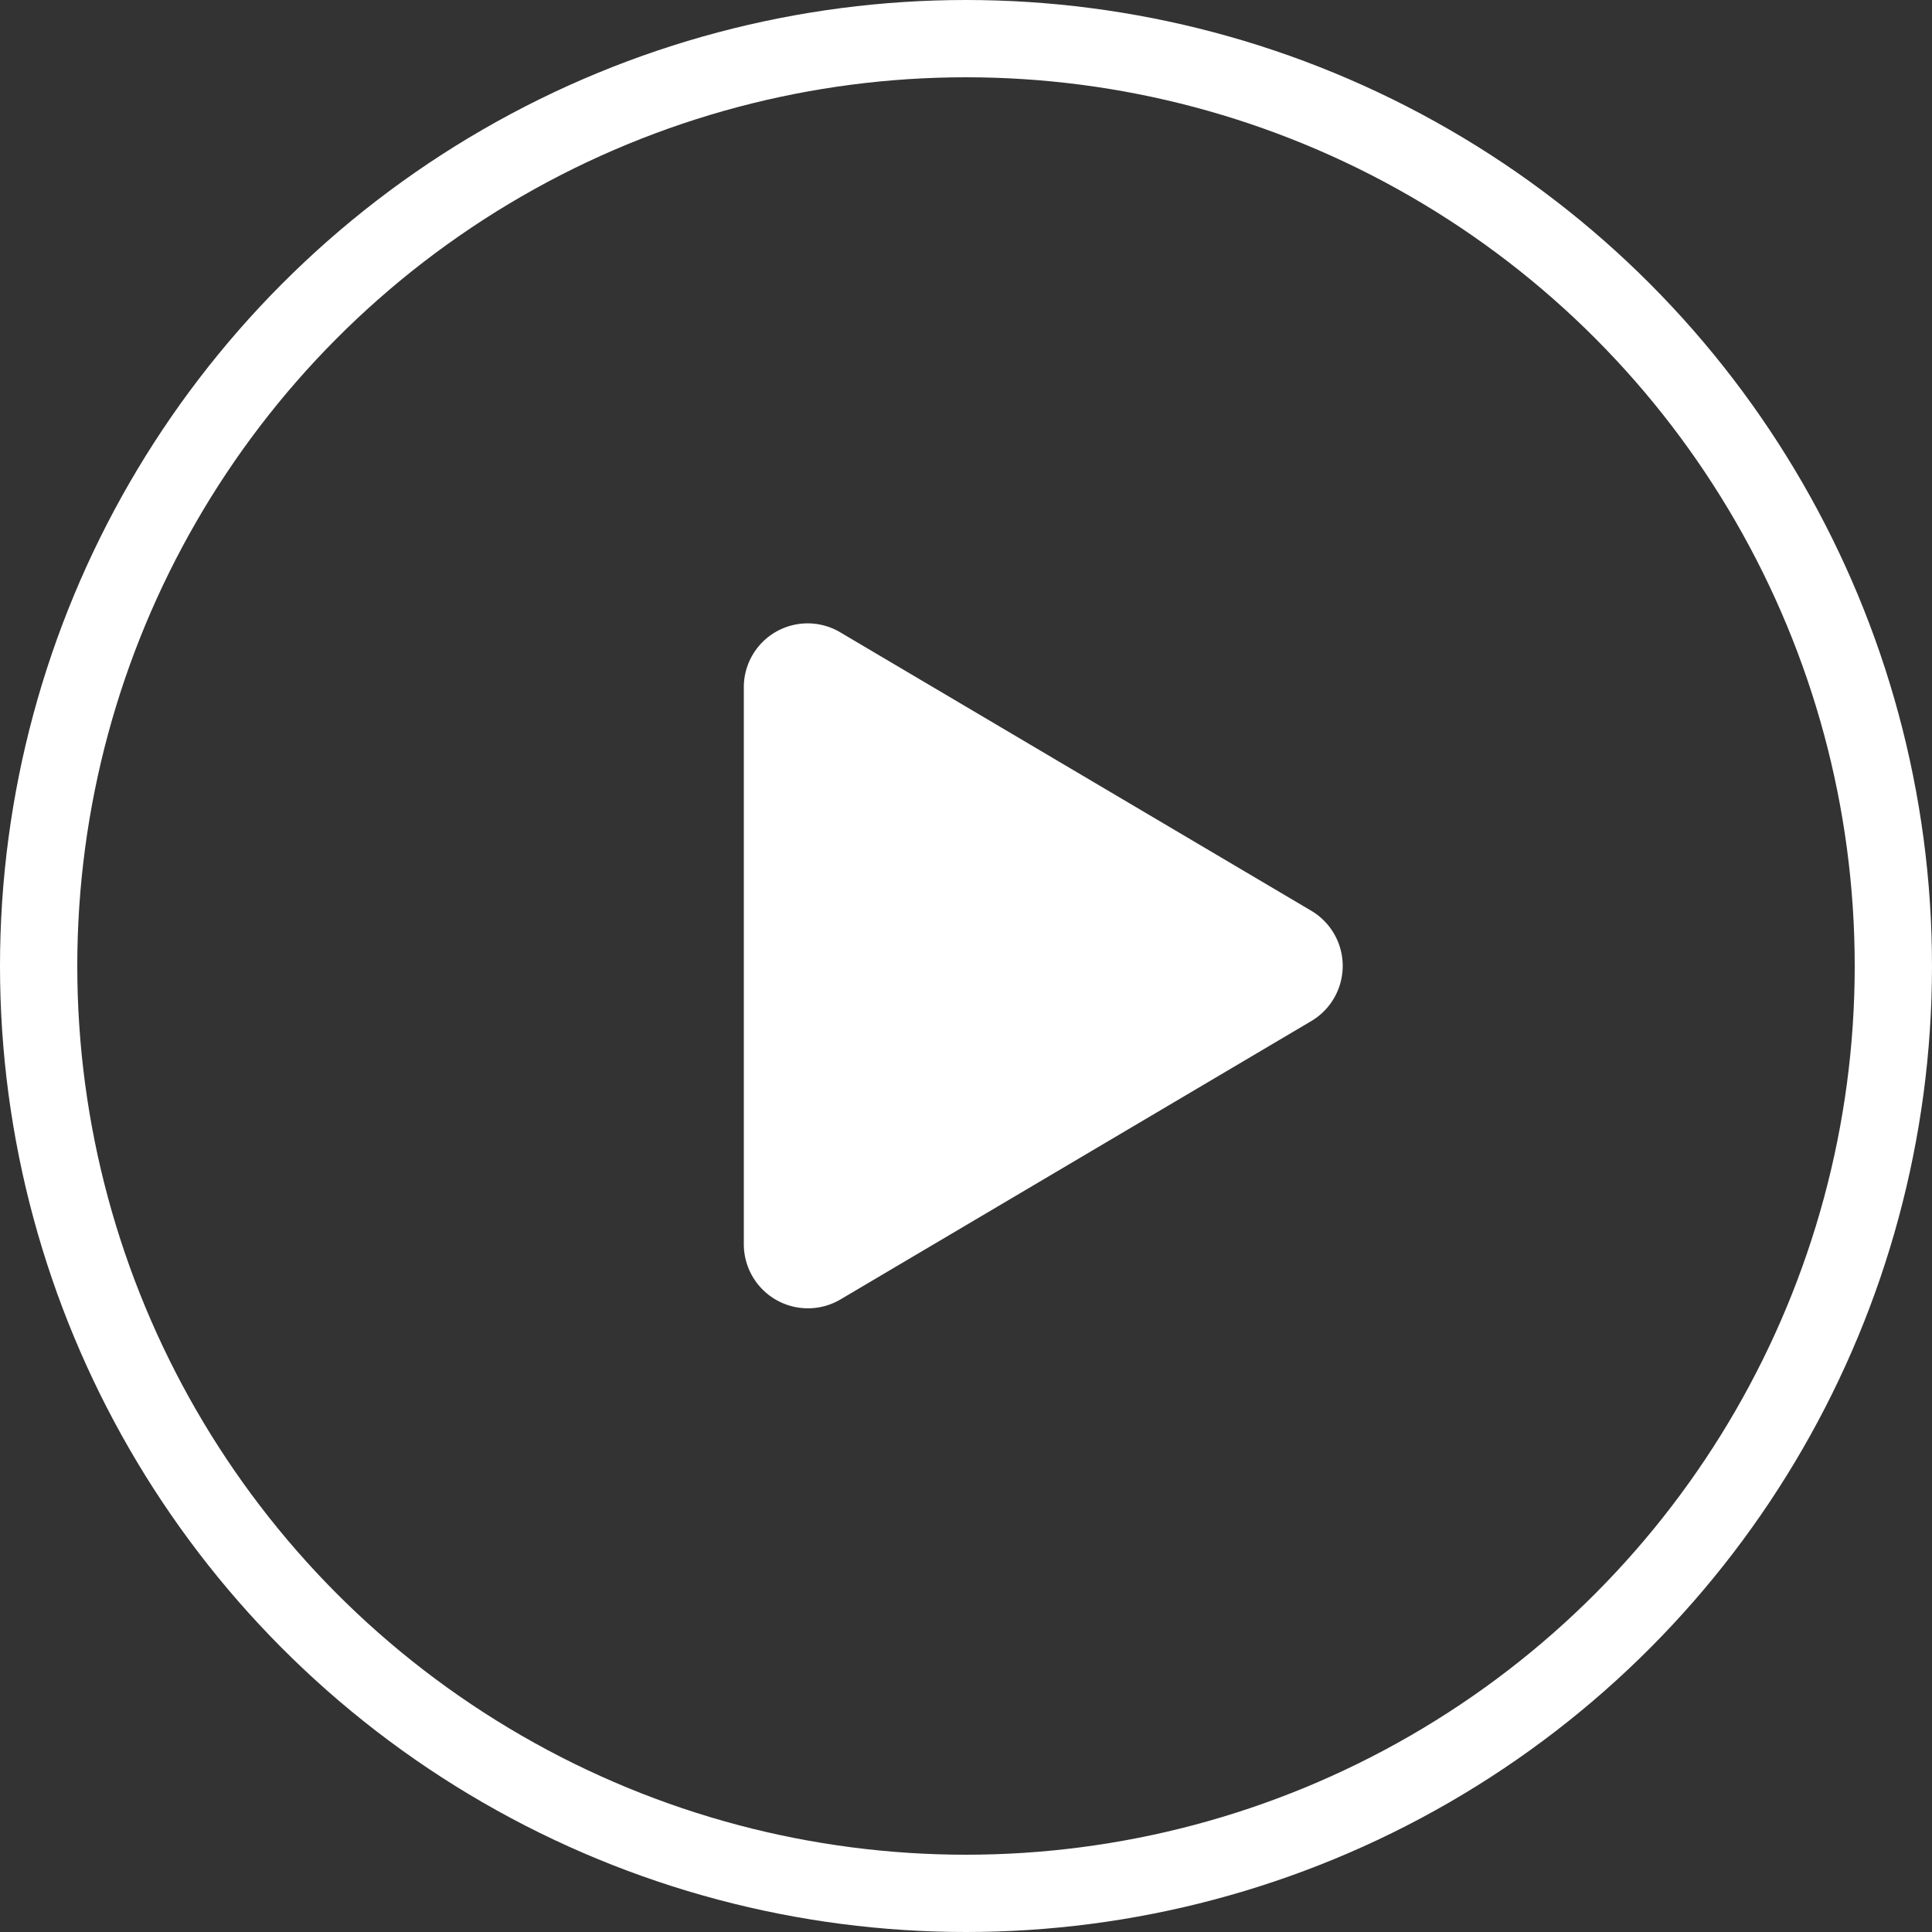 <svg xmlns="http://www.w3.org/2000/svg" width="50" height="50" viewBox="0 0 50 50">
  <rect x="0" y="0" width="50" height="50" fill="#333333" stroke="none"/>
  <g id="Group_15" data-name="Group 15" transform="translate(-275 -637)">
    <path id="play" d="M14.683,7.429,2.505.23A1.652,1.652,0,0,0,0,1.658v14.4a1.659,1.659,0,0,0,2.505,1.429l12.178-7.2a1.659,1.659,0,0,0,0-2.858Z" transform="translate(294.25 653.14)" fill="#fff"/>
    <g id="Ellipse_3" data-name="Ellipse 3" transform="translate(275 637)" fill="none" stroke="#fff" stroke-width="2">
      <circle cx="25" cy="25" r="25" stroke="none"/>
      <circle cx="25" cy="25" r="24" fill="none"/>
    </g>
  </g>
</svg>

